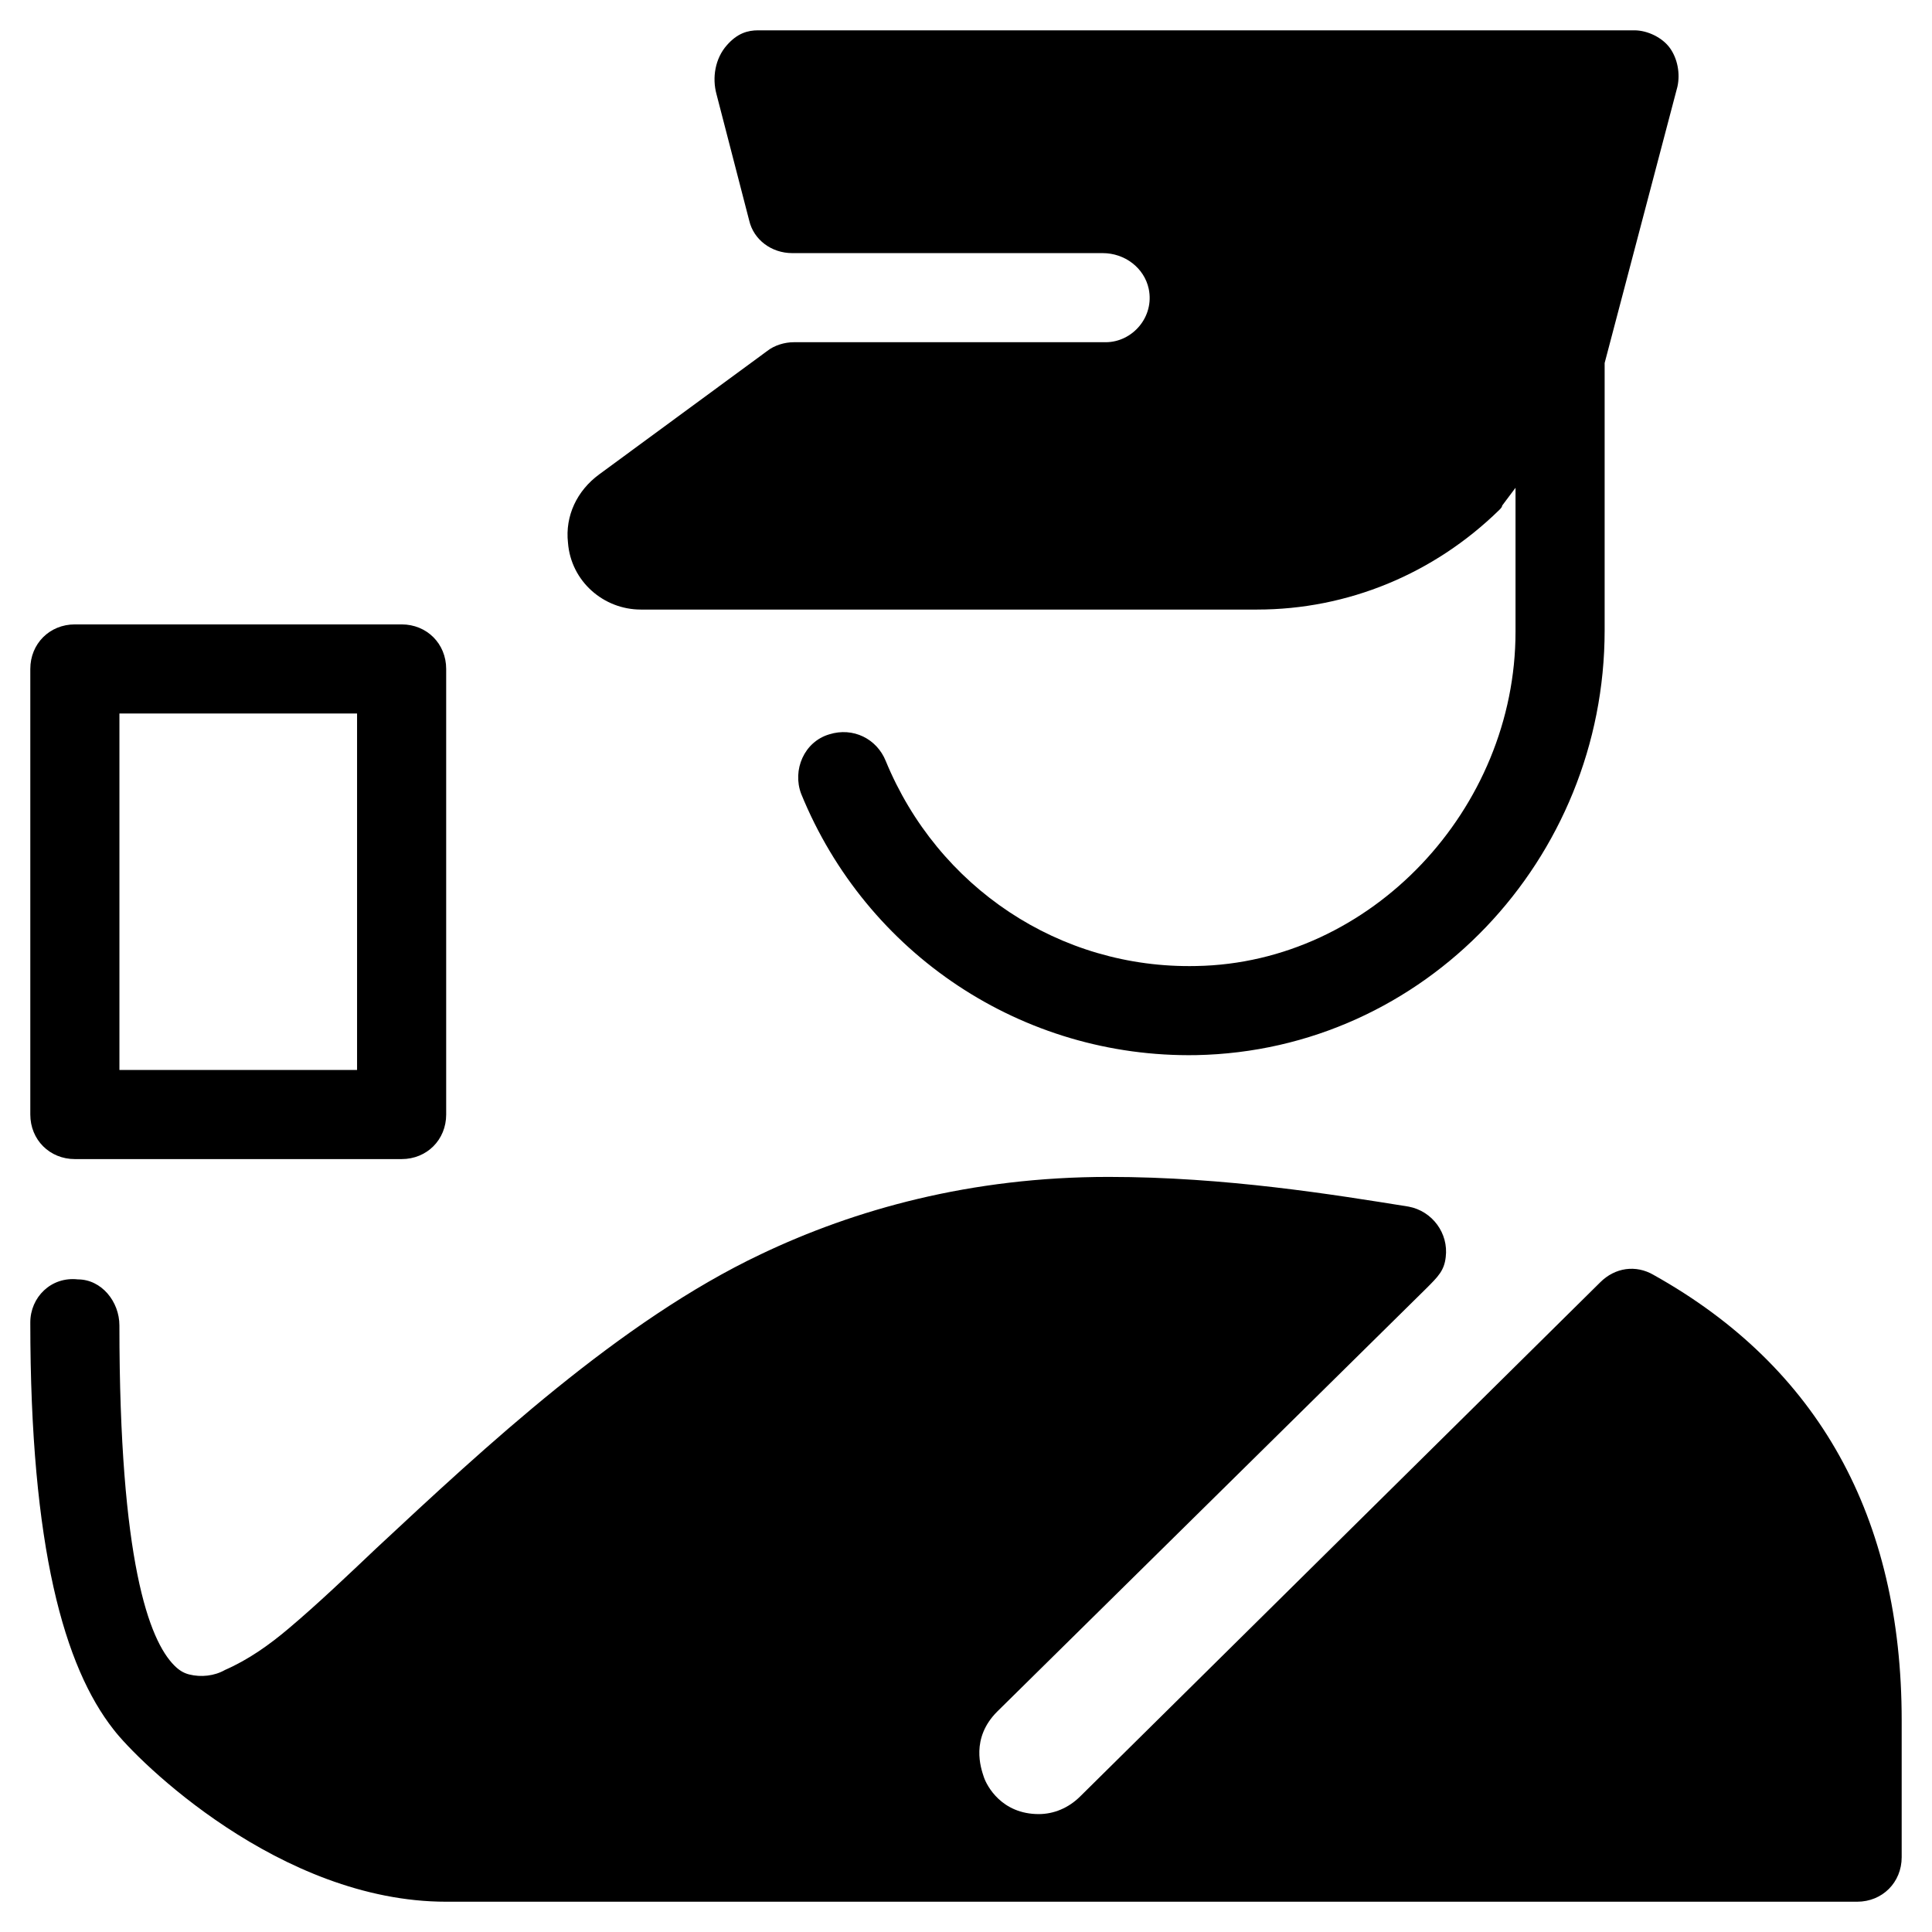 <?xml version="1.0" encoding="UTF-8"?>
<!-- Uploaded to: SVG Repo, www.svgrepo.com, Generator: SVG Repo Mixer Tools -->
<svg fill="#000000" width="800px" height="800px" version="1.1" viewBox="144 144 512 512" xmlns="http://www.w3.org/2000/svg">
 <g>
  <path d="m582.23 481.87c-4.723-2.754-10.234-1.969-14.168 1.969l-137.76 136.19c-3.148 3.148-7.086 4.723-11.02 4.723-9.84 0-13.777-7.477-14.562-9.84-0.789-2.363-3.543-10.234 3.543-17.32l113.75-112.18c3.148-3.148 4.723-4.723 5.117-8.266 0.789-6.297-3.543-12.203-9.84-13.383-19.68-3.148-48.414-7.871-79.508-7.871-36.605 0-67.305 8.66-92.102 20.469-37.391 17.711-73.211 51.168-101.94 77.934-7.477 7.086-15.742 14.957-23.223 21.254-5.117 4.328-10.629 8.266-16.926 11.02-2.754 1.574-6.297 1.969-9.445 1.18-1.574-0.395-2.754-1.18-3.938-2.363-6.691-6.688-14.566-27.551-14.566-90.133 0-6.297-4.723-12.203-11.02-12.203-7.086-0.785-12.594 4.727-12.594 11.414 0 59.828 9.055 91.316 22.043 107.85 6.293 8.266 44.082 45.66 88.164 45.66h373.92c6.691 0 11.809-5.117 11.809-11.809v-36.211c0-53.926-22.043-93.68-65.734-118.08z"/>
  <path d="m163.84 451.17h86.594c6.691 0 11.809-5.117 11.809-11.809v-118.08c0-6.691-5.117-11.809-11.809-11.809h-86.594c-6.691 0-11.809 5.117-11.809 11.809v118.08c0.004 6.691 5.121 11.809 11.809 11.809zm11.809-118.08h62.977v94.465h-62.977z"/>
  <path d="m313.8 305.54h163.34c24.008 0 46.84-9.445 64.156-26.371 0.395-0.395 0.789-0.789 0.789-1.18l3.543-4.723v38.18c0 46.84-38.18 87.773-84.625 88.559-36.211 0.789-68.488-20.859-82.262-54.316-2.363-5.902-8.66-9.055-14.957-7.086-6.691 1.969-9.84 9.445-7.477 15.742 17.316 42.512 58.645 70.062 104.7 69.273 60.613-1.18 108.24-51.953 108.24-112.57v-70.848l19.285-73.211c0.789-3.543 0-7.477-1.969-10.234-1.965-2.754-5.902-4.719-9.445-4.719h-232.22c-2.754 0-5.512 0.789-8.266 3.938-3.148 3.543-3.938 8.66-2.754 12.988l8.66 33.457c1.18 5.117 5.902 8.66 11.414 8.66h82.262c5.902 0 11.02 3.938 12.203 9.445 1.574 7.477-4.328 14.168-11.414 14.168h-82.656c-2.363 0-5.117 0.789-7.086 2.363l-44.477 32.668c-5.902 4.328-9.055 11.02-8.266 18.105 0.785 10.23 9.445 17.711 19.285 17.711z"/>
 </g>
</svg>